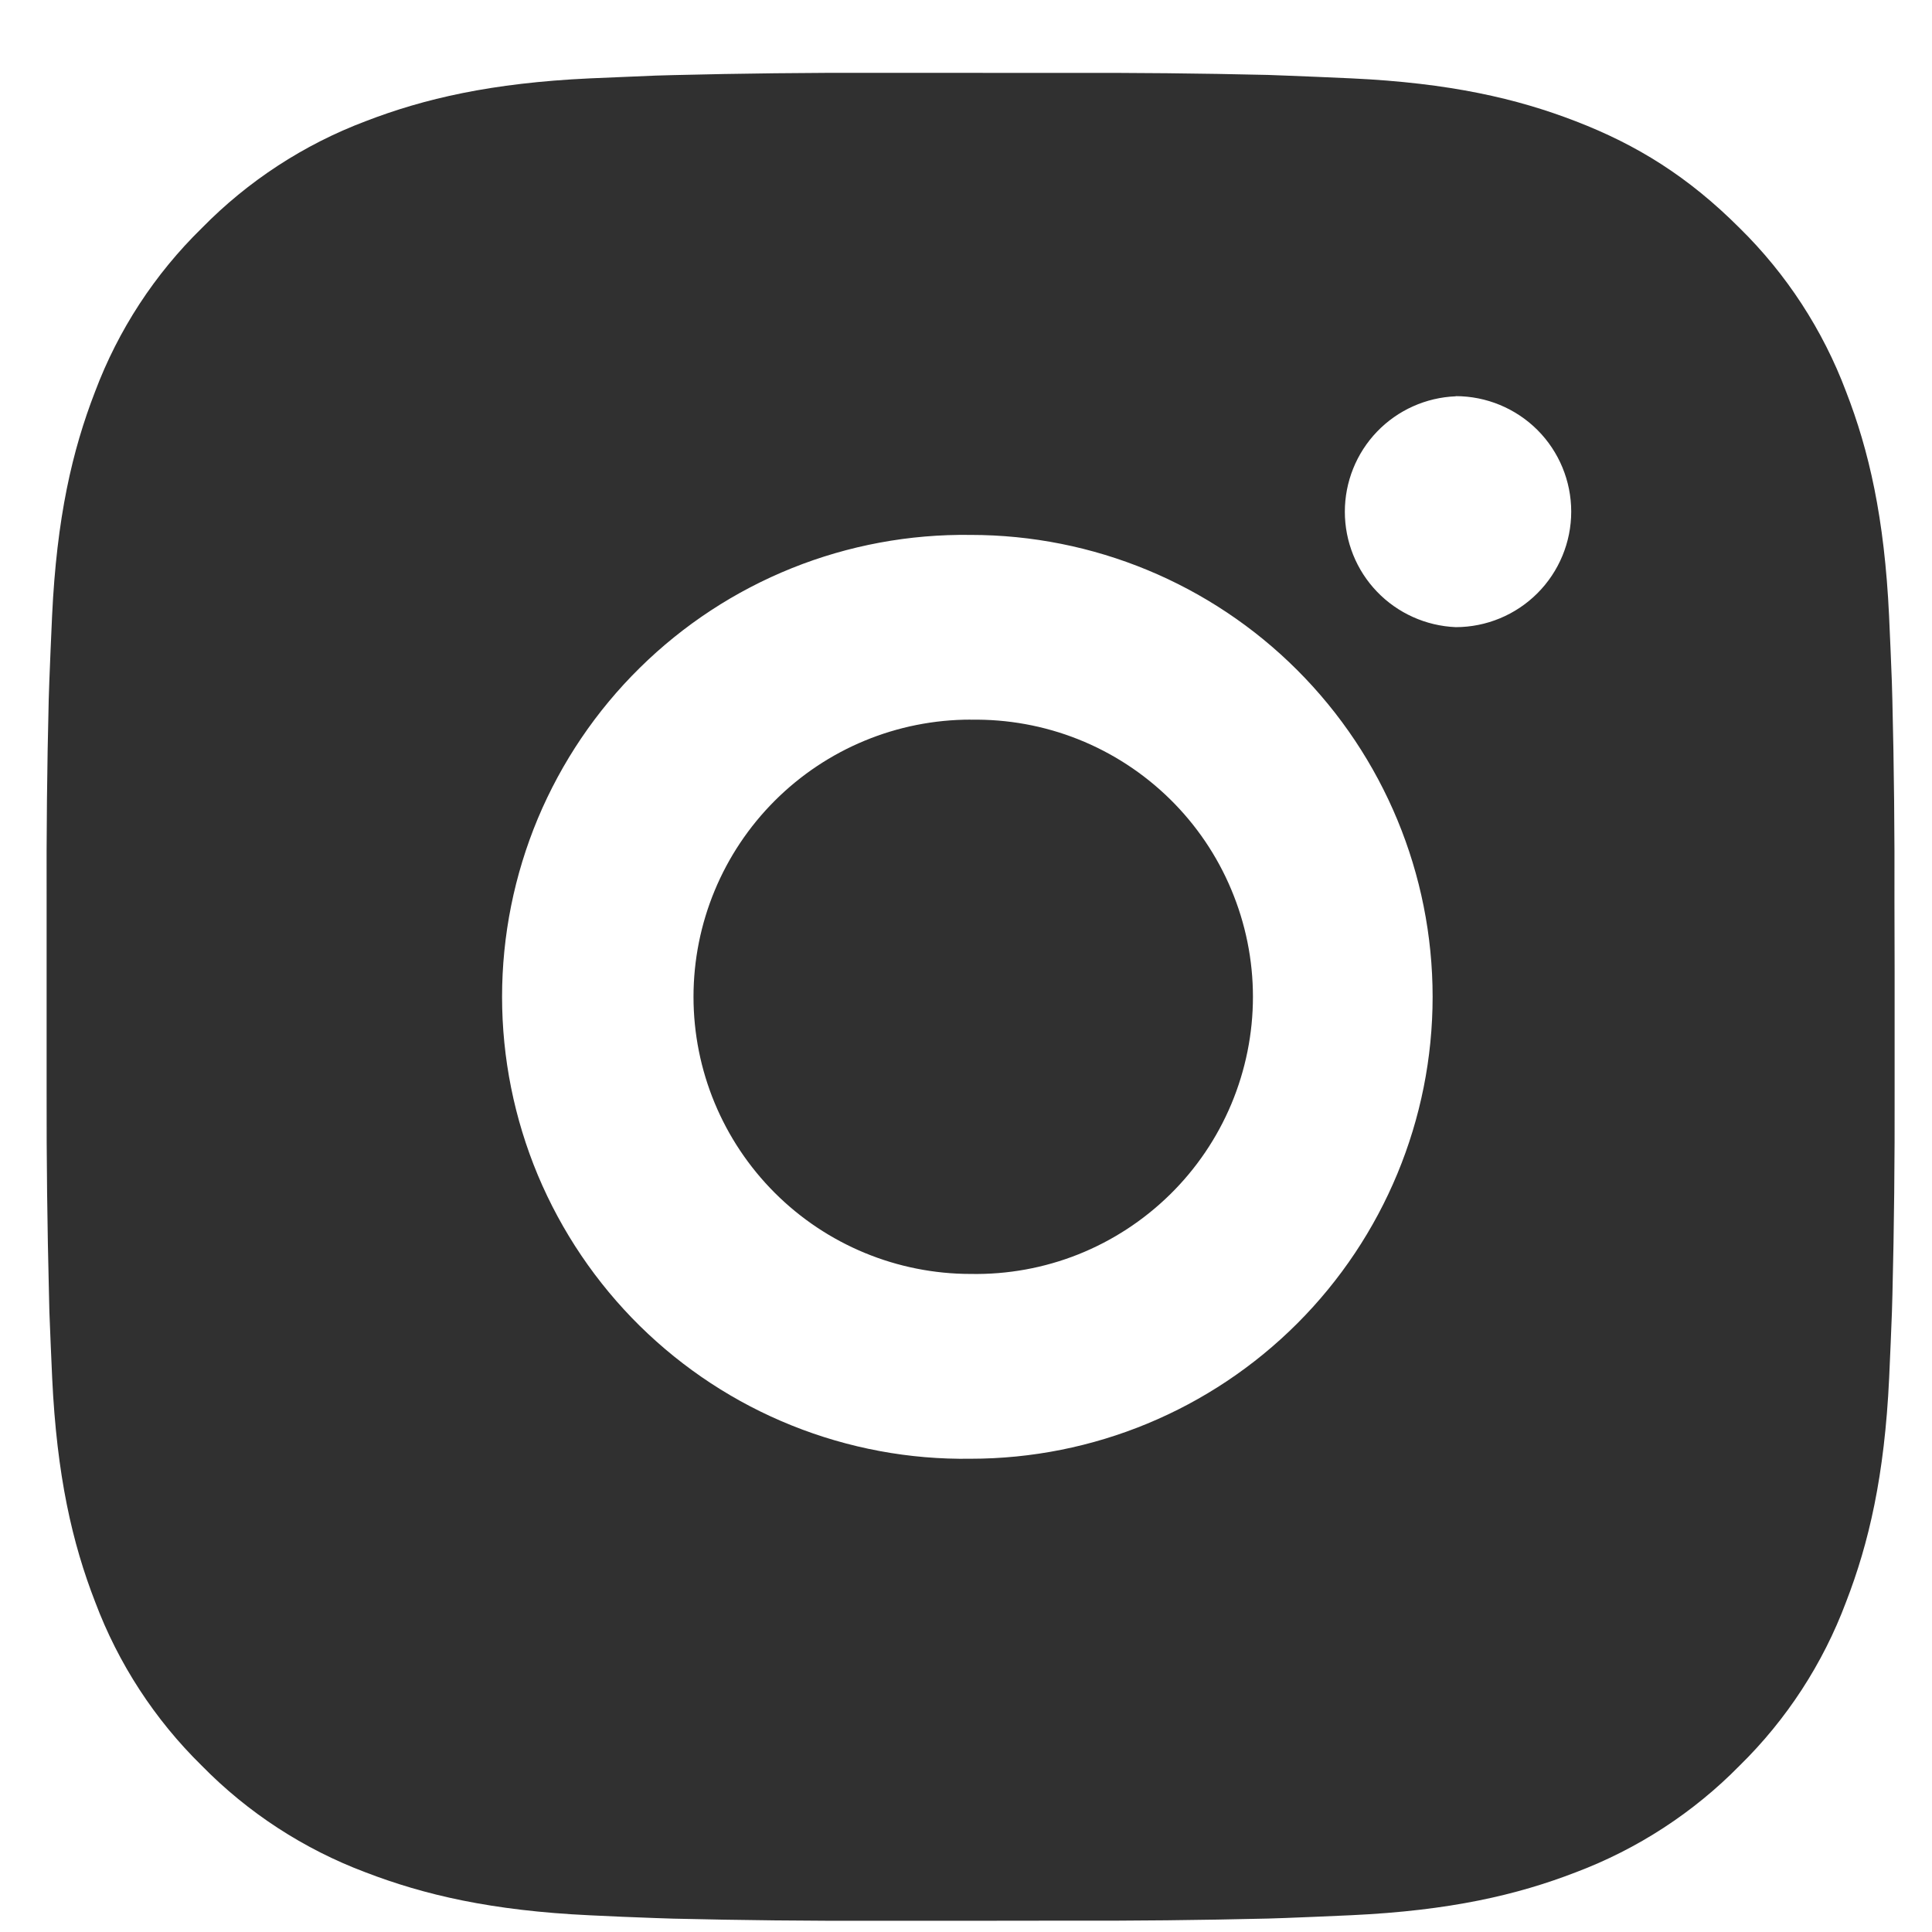 <?xml version="1.0" encoding="UTF-8"?> <svg xmlns="http://www.w3.org/2000/svg" width="23" height="23" viewBox="0 0 23 23" fill="none"><path d="M12.686 0.868C13.488 0.865 14.291 0.873 15.094 0.892L15.307 0.9C15.553 0.909 15.796 0.92 16.09 0.933C17.261 0.988 18.059 1.173 18.76 1.444C19.486 1.724 20.097 2.102 20.709 2.714C21.268 3.263 21.701 3.928 21.977 4.662C22.249 5.362 22.434 6.162 22.489 7.333C22.502 7.625 22.513 7.869 22.522 8.116L22.528 8.329C22.548 9.131 22.556 9.934 22.553 10.736L22.555 11.556V12.997C22.557 13.8 22.549 14.603 22.529 15.405L22.523 15.619C22.514 15.865 22.503 16.108 22.49 16.402C22.435 17.572 22.248 18.371 21.977 19.071C21.702 19.806 21.269 20.471 20.709 21.02C20.159 21.58 19.494 22.012 18.76 22.289C18.059 22.56 17.261 22.745 16.09 22.8C15.796 22.813 15.553 22.824 15.307 22.833L15.094 22.84C14.291 22.859 13.488 22.868 12.686 22.865L11.865 22.866H10.425C9.623 22.869 8.82 22.86 8.017 22.841L7.804 22.834C7.543 22.825 7.282 22.814 7.021 22.801C5.851 22.746 5.052 22.559 4.35 22.289C3.616 22.013 2.951 21.58 2.402 21.02C1.842 20.471 1.409 19.806 1.133 19.071C0.861 18.371 0.676 17.572 0.621 16.402C0.609 16.141 0.598 15.88 0.588 15.619L0.583 15.405C0.563 14.603 0.553 13.8 0.555 12.997V10.736C0.552 9.934 0.56 9.131 0.58 8.329L0.587 8.116C0.596 7.869 0.607 7.625 0.62 7.333C0.675 6.161 0.86 5.364 1.132 4.662C1.408 3.928 1.842 3.263 2.403 2.715C2.952 2.155 3.616 1.721 4.35 1.444C5.052 1.173 5.849 0.988 7.021 0.933L7.804 0.9L8.017 0.894C8.82 0.874 9.622 0.865 10.424 0.867L12.686 0.868ZM11.555 6.368C10.826 6.358 10.103 6.492 9.426 6.764C8.75 7.036 8.135 7.439 7.616 7.951C7.097 8.462 6.685 9.072 6.403 9.744C6.122 10.417 5.977 11.138 5.977 11.867C5.977 12.596 6.122 13.317 6.403 13.99C6.685 14.662 7.097 15.272 7.616 15.784C8.135 16.295 8.75 16.699 9.426 16.97C10.103 17.242 10.826 17.377 11.555 17.366C13.014 17.366 14.412 16.787 15.444 15.755C16.475 14.724 17.055 13.325 17.055 11.867C17.055 10.408 16.475 9.009 15.444 7.978C14.412 6.946 13.014 6.368 11.555 6.368ZM11.555 8.568C11.993 8.56 12.429 8.639 12.836 8.801C13.243 8.963 13.614 9.205 13.927 9.512C14.24 9.819 14.489 10.186 14.658 10.59C14.828 10.994 14.916 11.428 14.916 11.867C14.916 12.305 14.828 12.739 14.659 13.143C14.489 13.548 14.241 13.914 13.928 14.221C13.615 14.528 13.245 14.77 12.837 14.933C12.43 15.095 11.994 15.174 11.556 15.166C10.681 15.166 9.842 14.819 9.223 14.2C8.604 13.581 8.256 12.742 8.256 11.867C8.256 10.991 8.604 10.152 9.223 9.533C9.842 8.914 10.681 8.567 11.556 8.567L11.555 8.568ZM17.33 4.718C16.975 4.732 16.639 4.883 16.393 5.139C16.147 5.395 16.01 5.737 16.01 6.092C16.01 6.447 16.147 6.788 16.393 7.044C16.639 7.3 16.975 7.451 17.33 7.466C17.694 7.466 18.044 7.321 18.302 7.063C18.56 6.805 18.705 6.455 18.705 6.091C18.705 5.726 18.56 5.376 18.302 5.118C18.044 4.861 17.694 4.716 17.33 4.716V4.718Z" fill="#303030"></path></svg> 